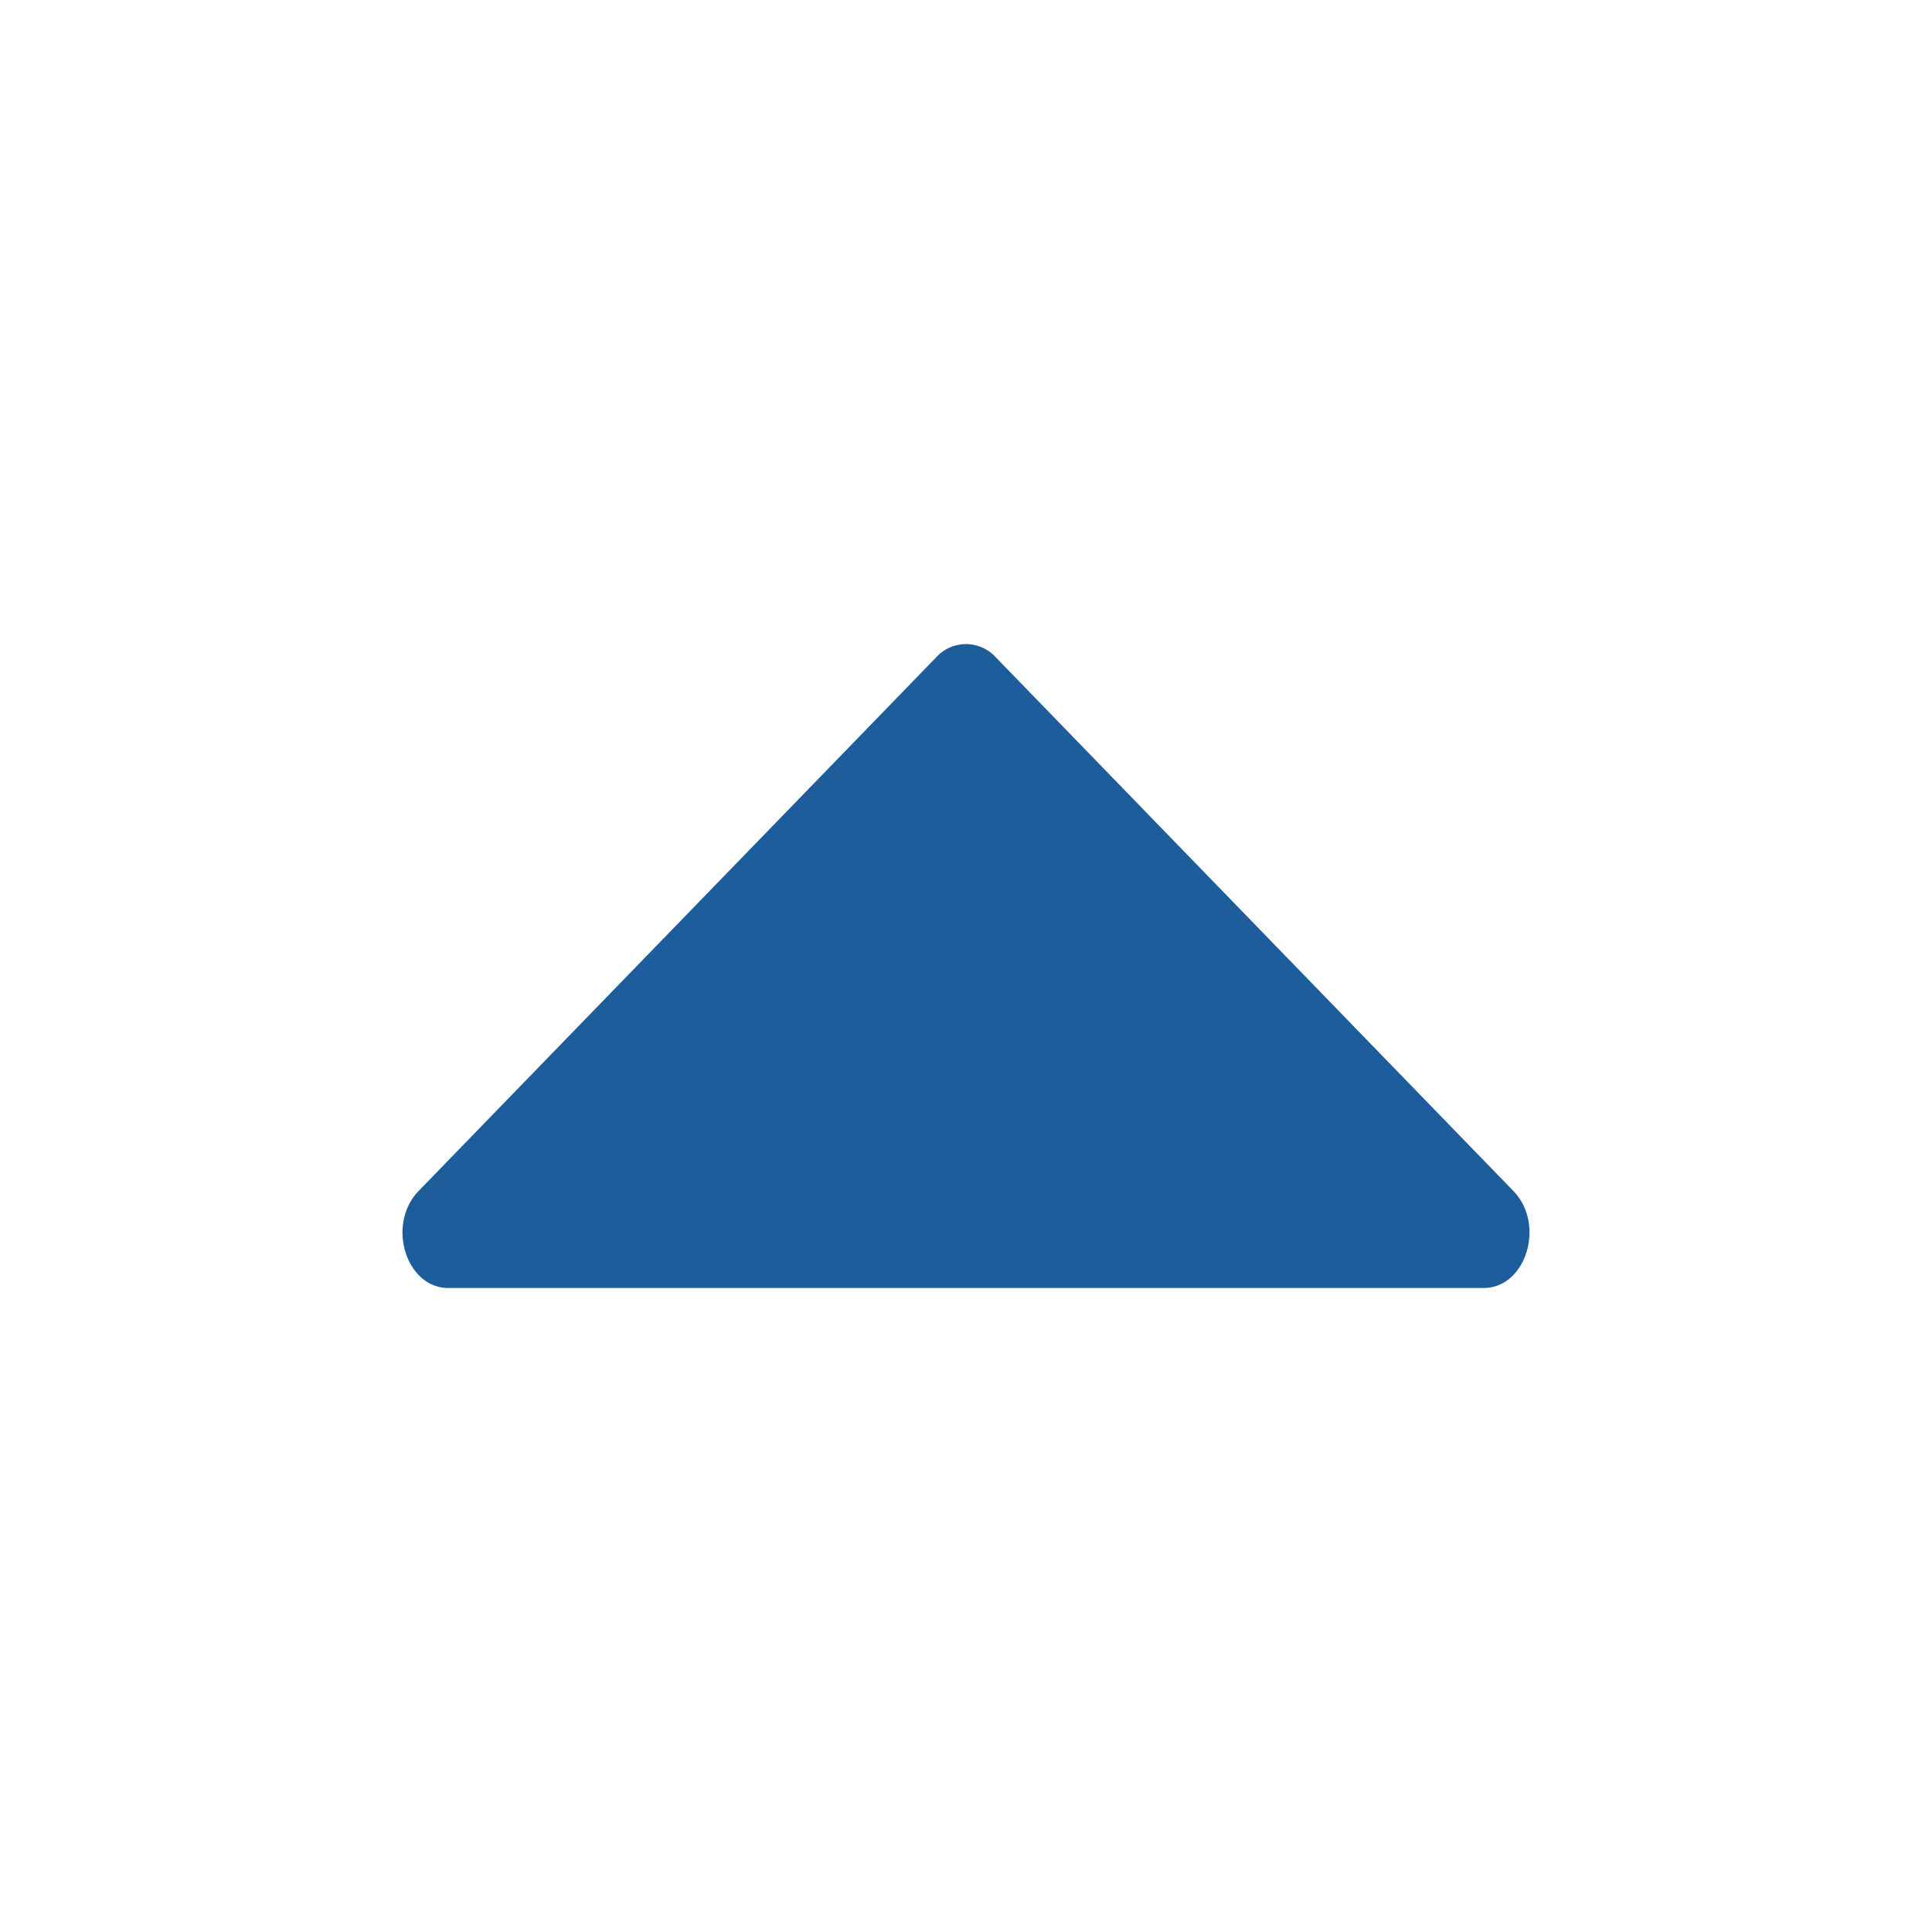 <svg xmlns="http://www.w3.org/2000/svg" width="24" height="24" viewBox="0 0 24 24"><path fill="#1D5D9B" d="m12.37 8.165l6.43 6.63c.401.414.158 1.205-.37 1.205H5.57c-.528 0-.771-.79-.37-1.205l6.43-6.63a.5.5 0 0 1 .74 0"/></svg>
